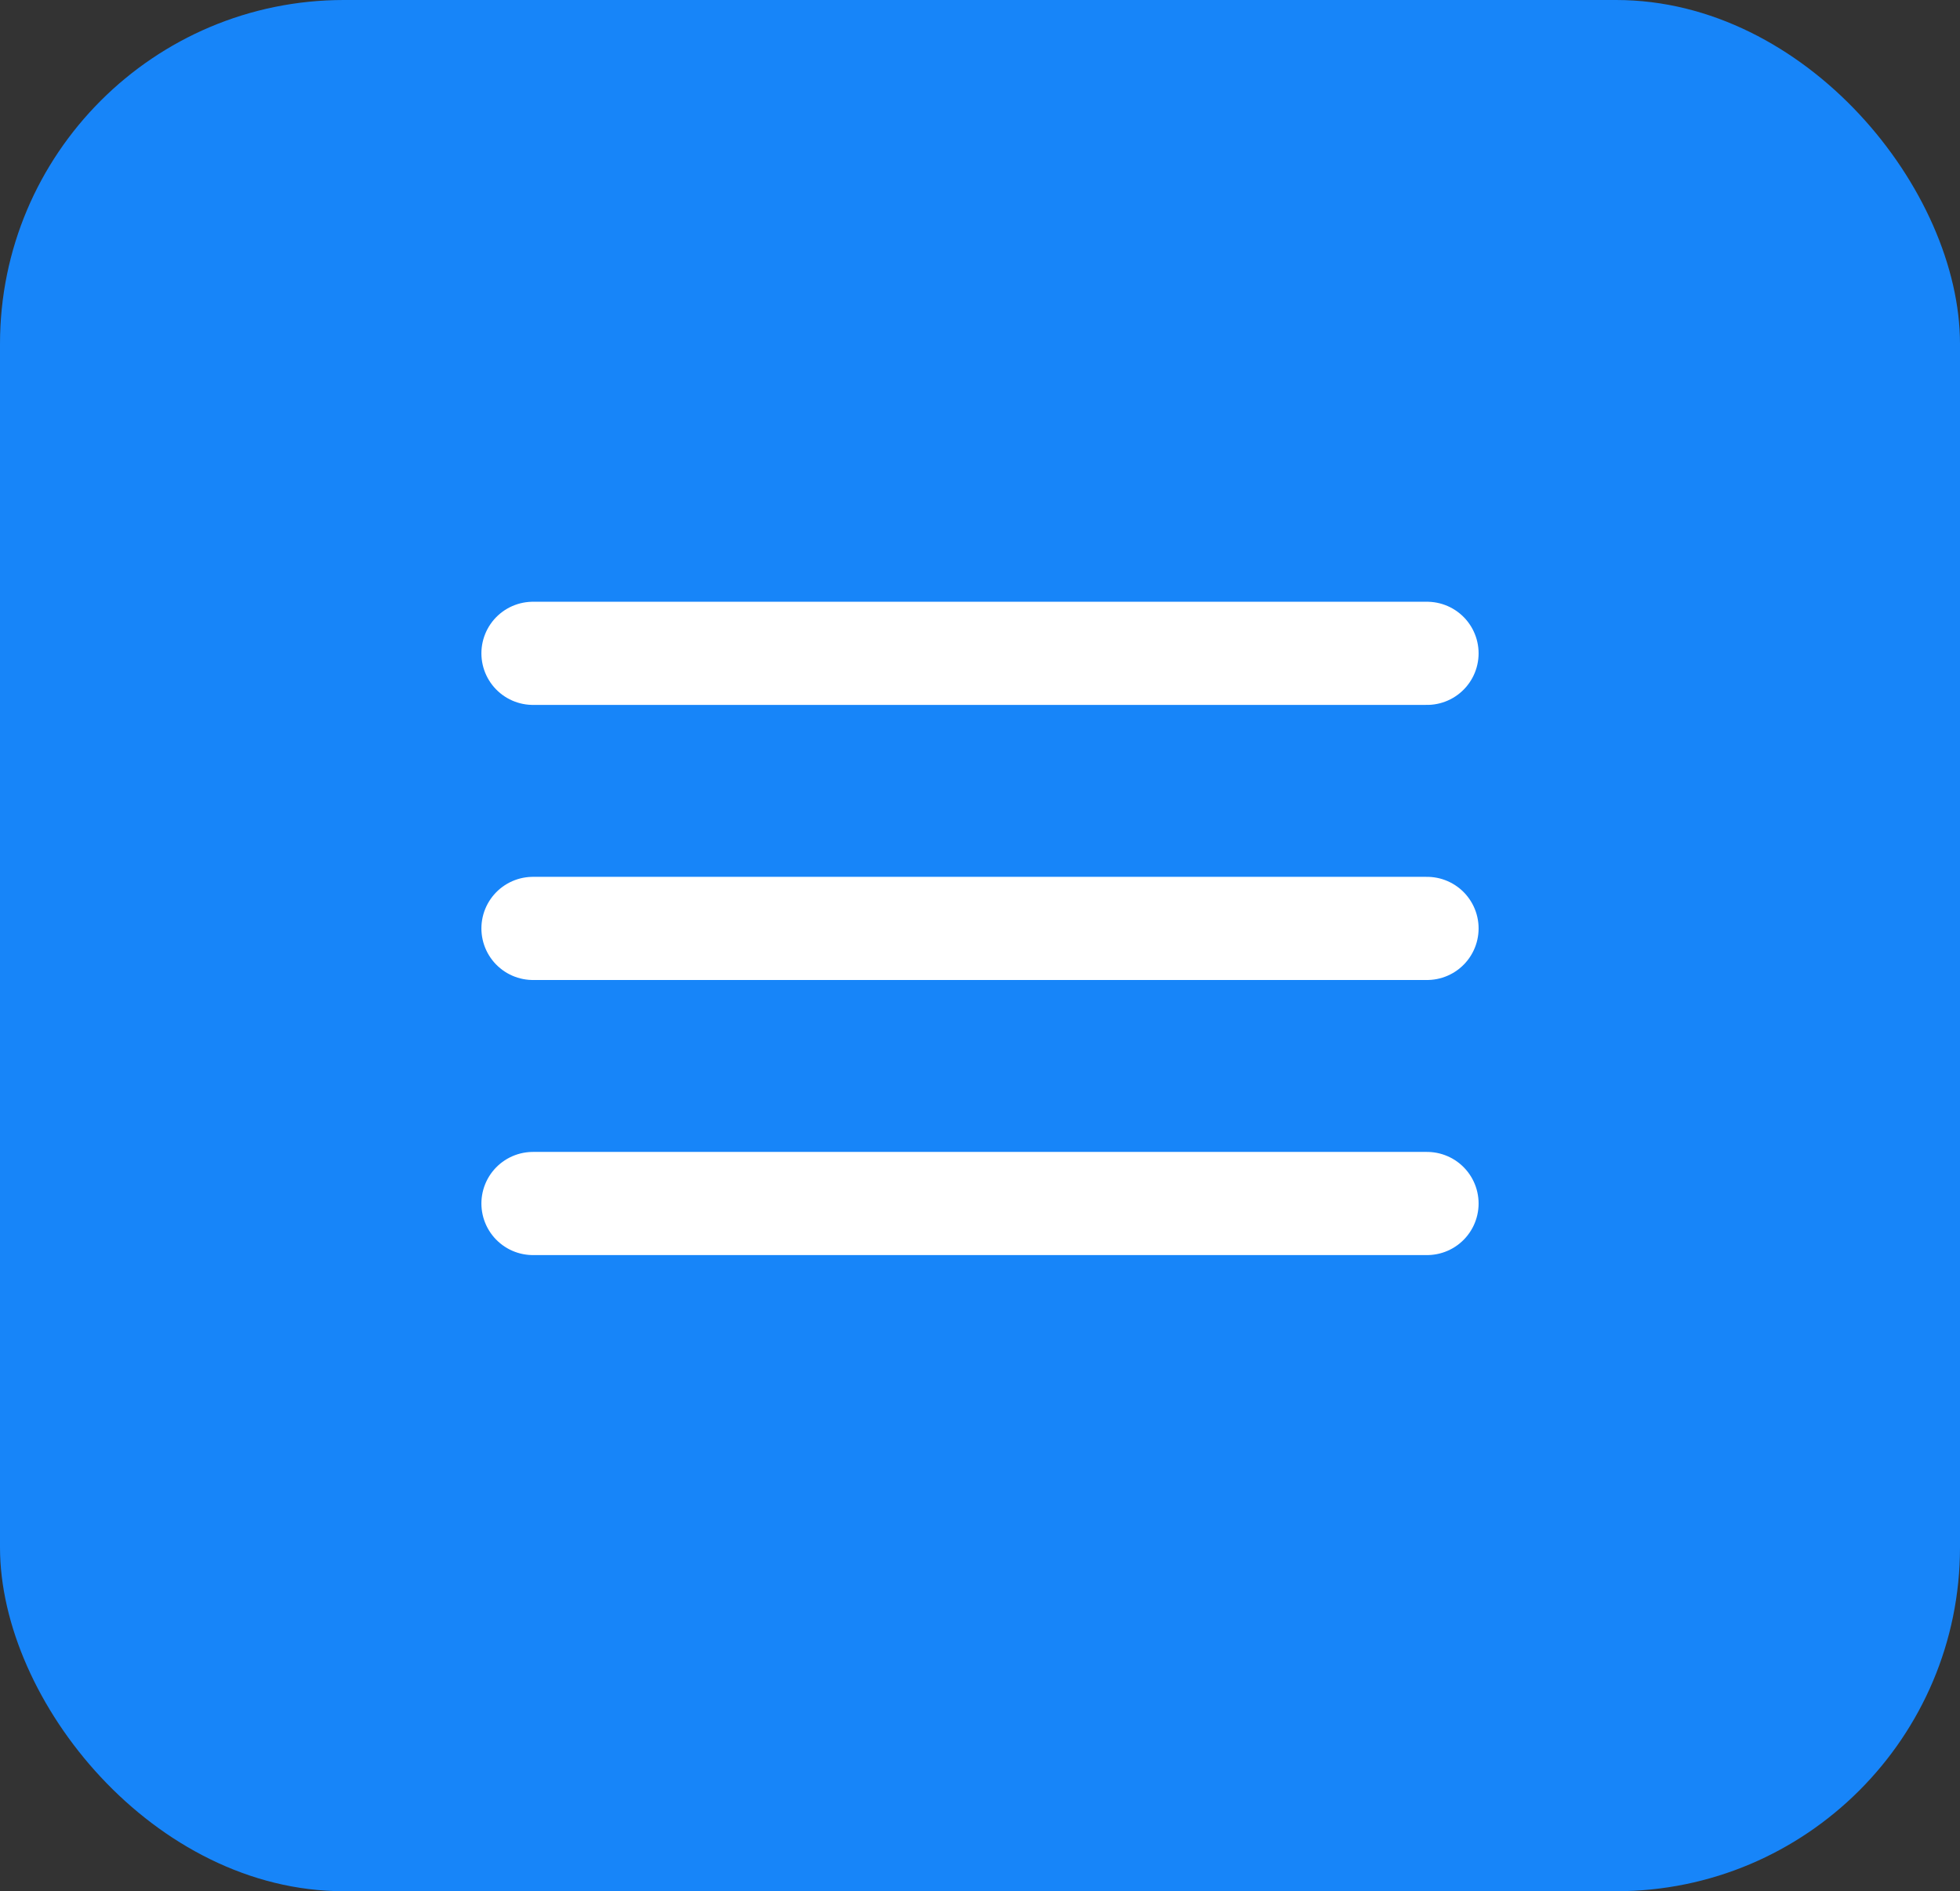 <?xml version="1.0" encoding="UTF-8"?> <svg xmlns="http://www.w3.org/2000/svg" width="57" height="55" viewBox="0 0 57 55" fill="none"><rect x="0" y="0" width="57" height="55" fill="#333333" stroke="none"/><rect width="57" height="55" rx="10" fill="#1785F9"></rect><line x1="15.5" y1="19" x2="41.5" y2="19" stroke="white" stroke-width="3" stroke-linecap="round"></line><line x1="15.5" y1="27" x2="41.5" y2="27" stroke="white" stroke-width="3" stroke-linecap="round"></line><line x1="15.5" y1="35" x2="41.5" y2="35" stroke="white" stroke-width="3" stroke-linecap="round"></line></svg> 